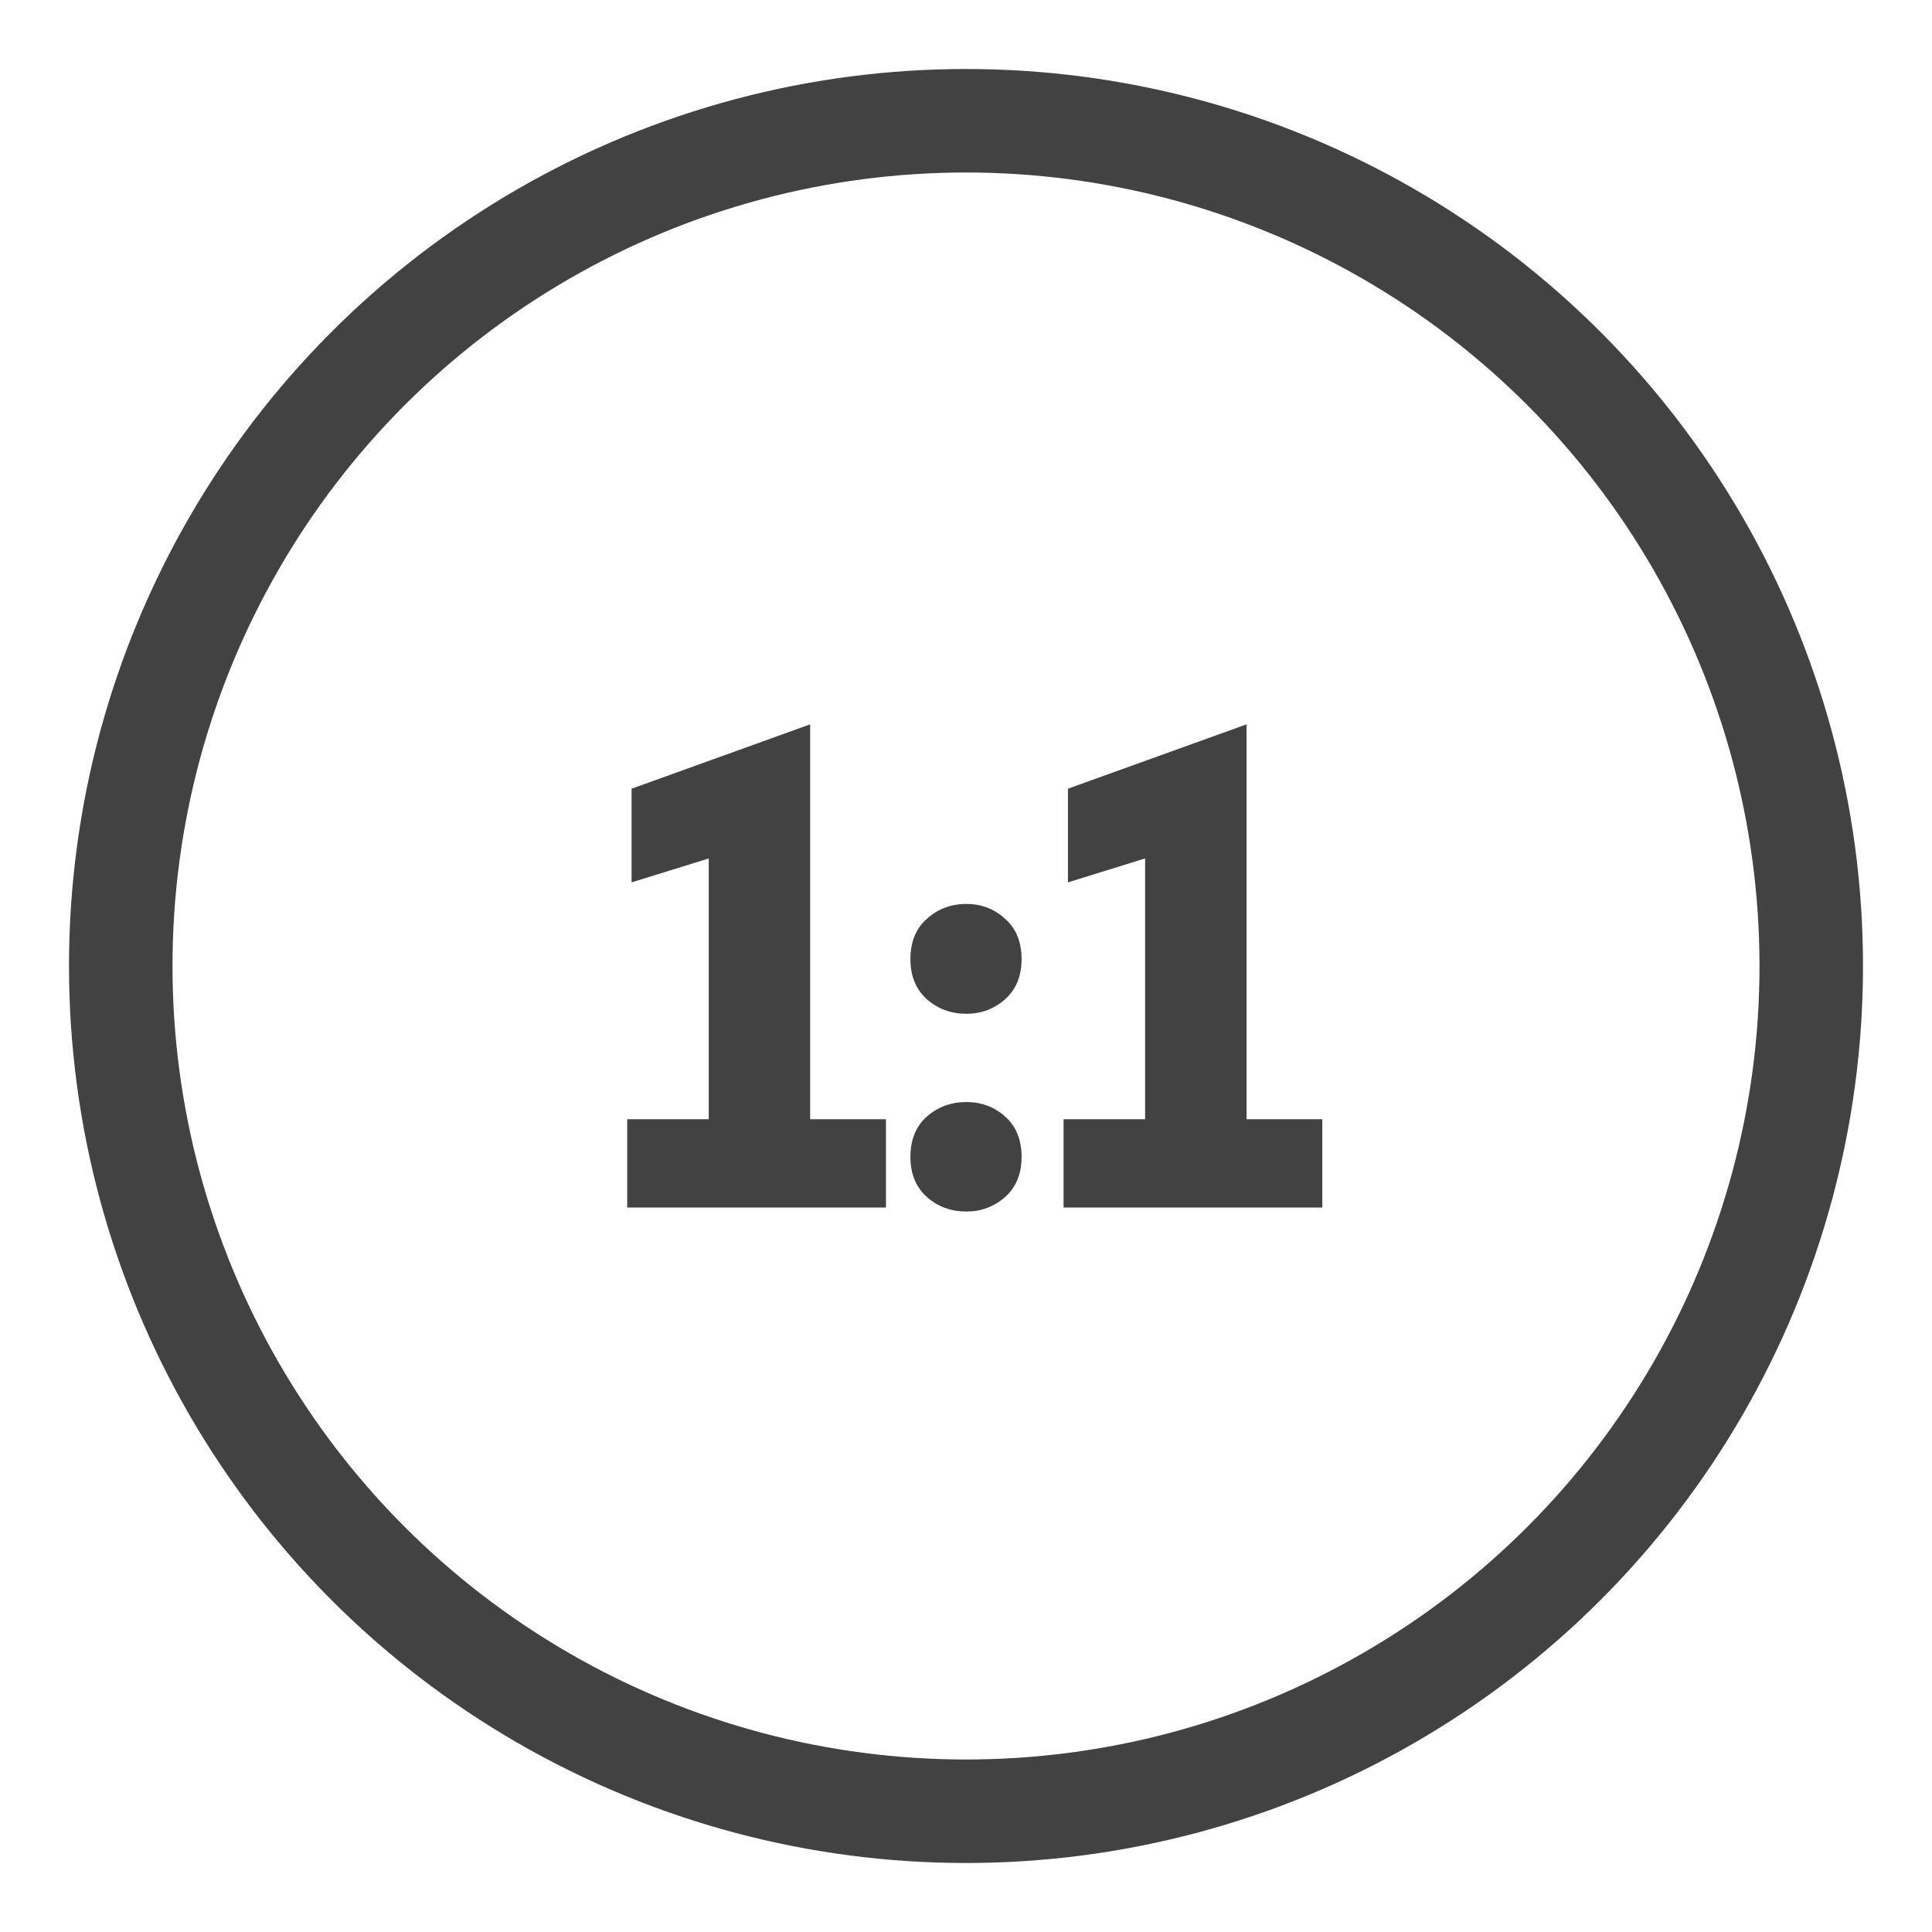 <svg width="56" height="56" viewBox="0 0 56 56" fill="none" xmlns="http://www.w3.org/2000/svg">
<circle cx="28" cy="28" r="24.5" stroke="#424242" stroke-width="3"></circle>
<path d="M18.18 32.441H20.543V24.883L18.307 25.576V22.861L23.482 20.996V32.441H25.68V35H18.18V32.441ZM26.389 27.803C26.389 27.301 26.548 26.911 26.867 26.631C27.186 26.344 27.567 26.201 28.01 26.201C28.446 26.201 28.82 26.344 29.133 26.631C29.452 26.911 29.611 27.301 29.611 27.803C29.611 28.291 29.452 28.678 29.133 28.965C28.814 29.245 28.439 29.385 28.01 29.385C27.567 29.385 27.186 29.245 26.867 28.965C26.548 28.678 26.389 28.291 26.389 27.803ZM26.389 33.535C26.389 33.034 26.548 32.643 26.867 32.363C27.186 32.083 27.567 31.943 28.01 31.943C28.446 31.943 28.82 32.083 29.133 32.363C29.452 32.643 29.611 33.034 29.611 33.535C29.611 34.023 29.452 34.411 29.133 34.697C28.814 34.977 28.439 35.117 28.01 35.117C27.567 35.117 27.186 34.977 26.867 34.697C26.548 34.411 26.389 34.023 26.389 33.535ZM30.828 32.441H33.191V24.883L30.955 25.576V22.861L36.131 20.996V32.441H38.328V35H30.828V32.441Z" fill="#424242"></path>
</svg>
